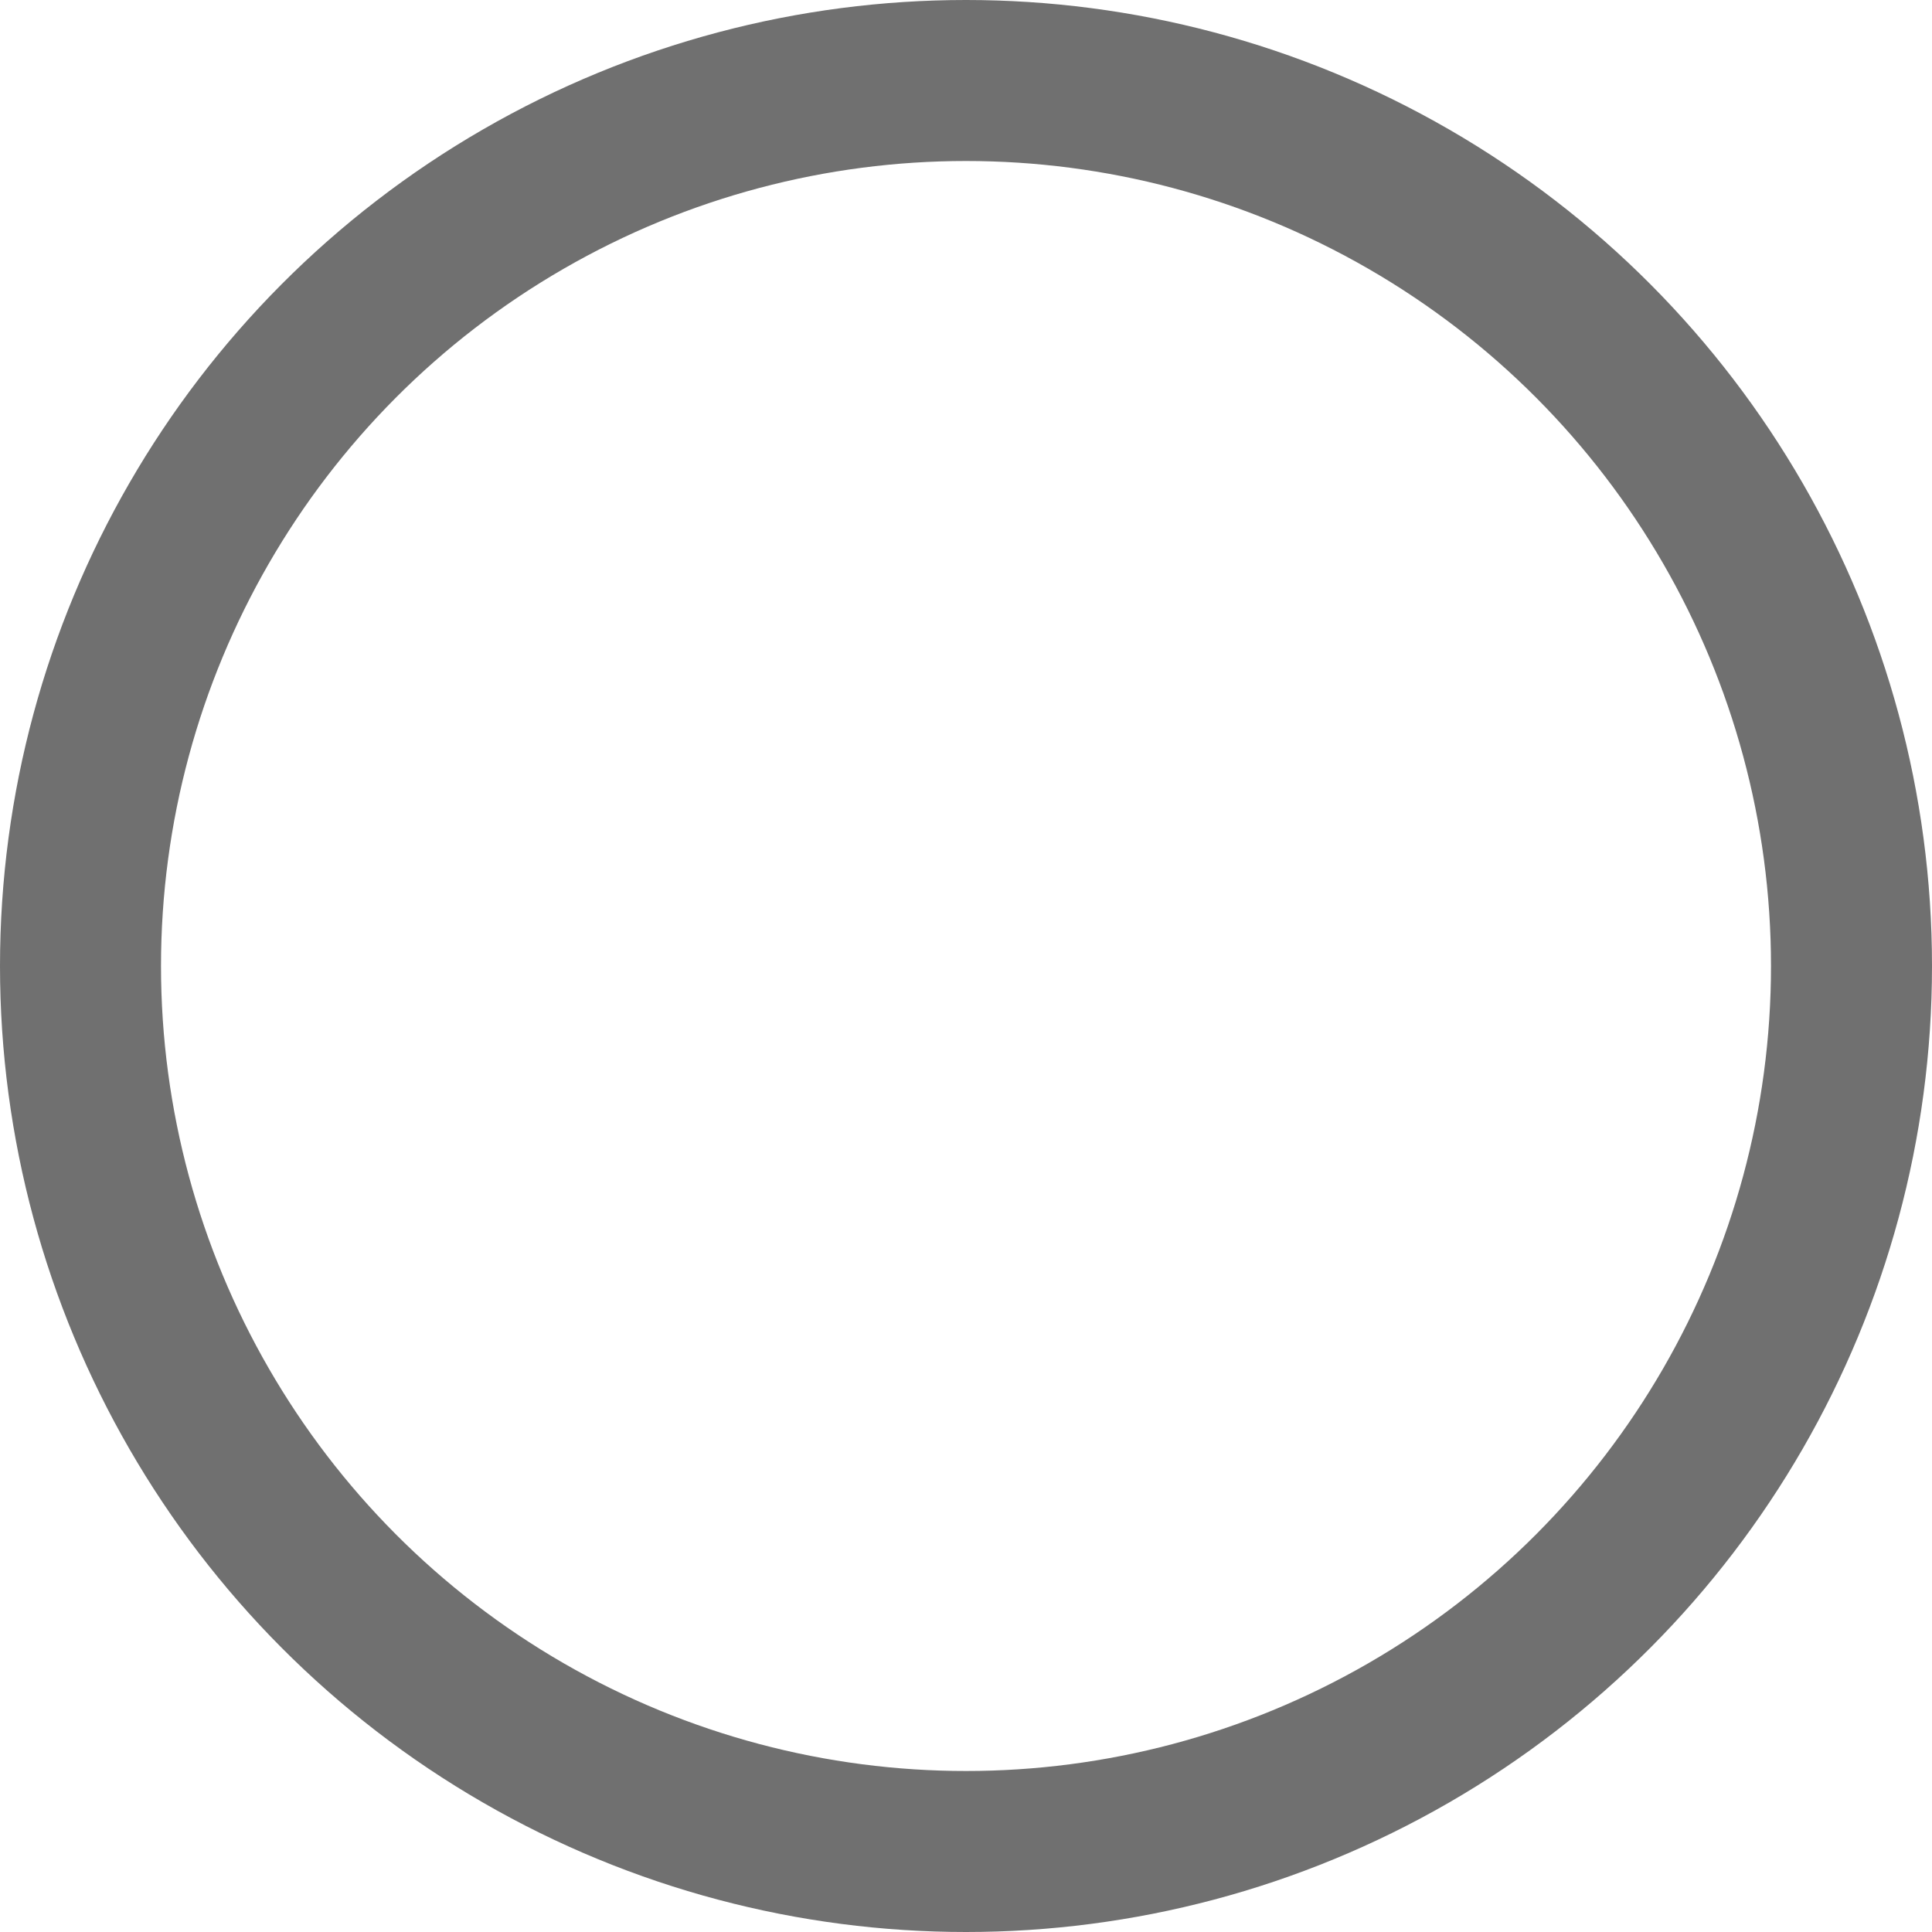 <svg xmlns="http://www.w3.org/2000/svg" width="12" height="12" viewBox="0 0 12 12"><g fill="none" stroke="#707070" stroke-width="1"><circle cx="6" cy="6" r="6" stroke="none"/><circle cx="6" cy="6" r="5.5" fill="none"/></g></svg>